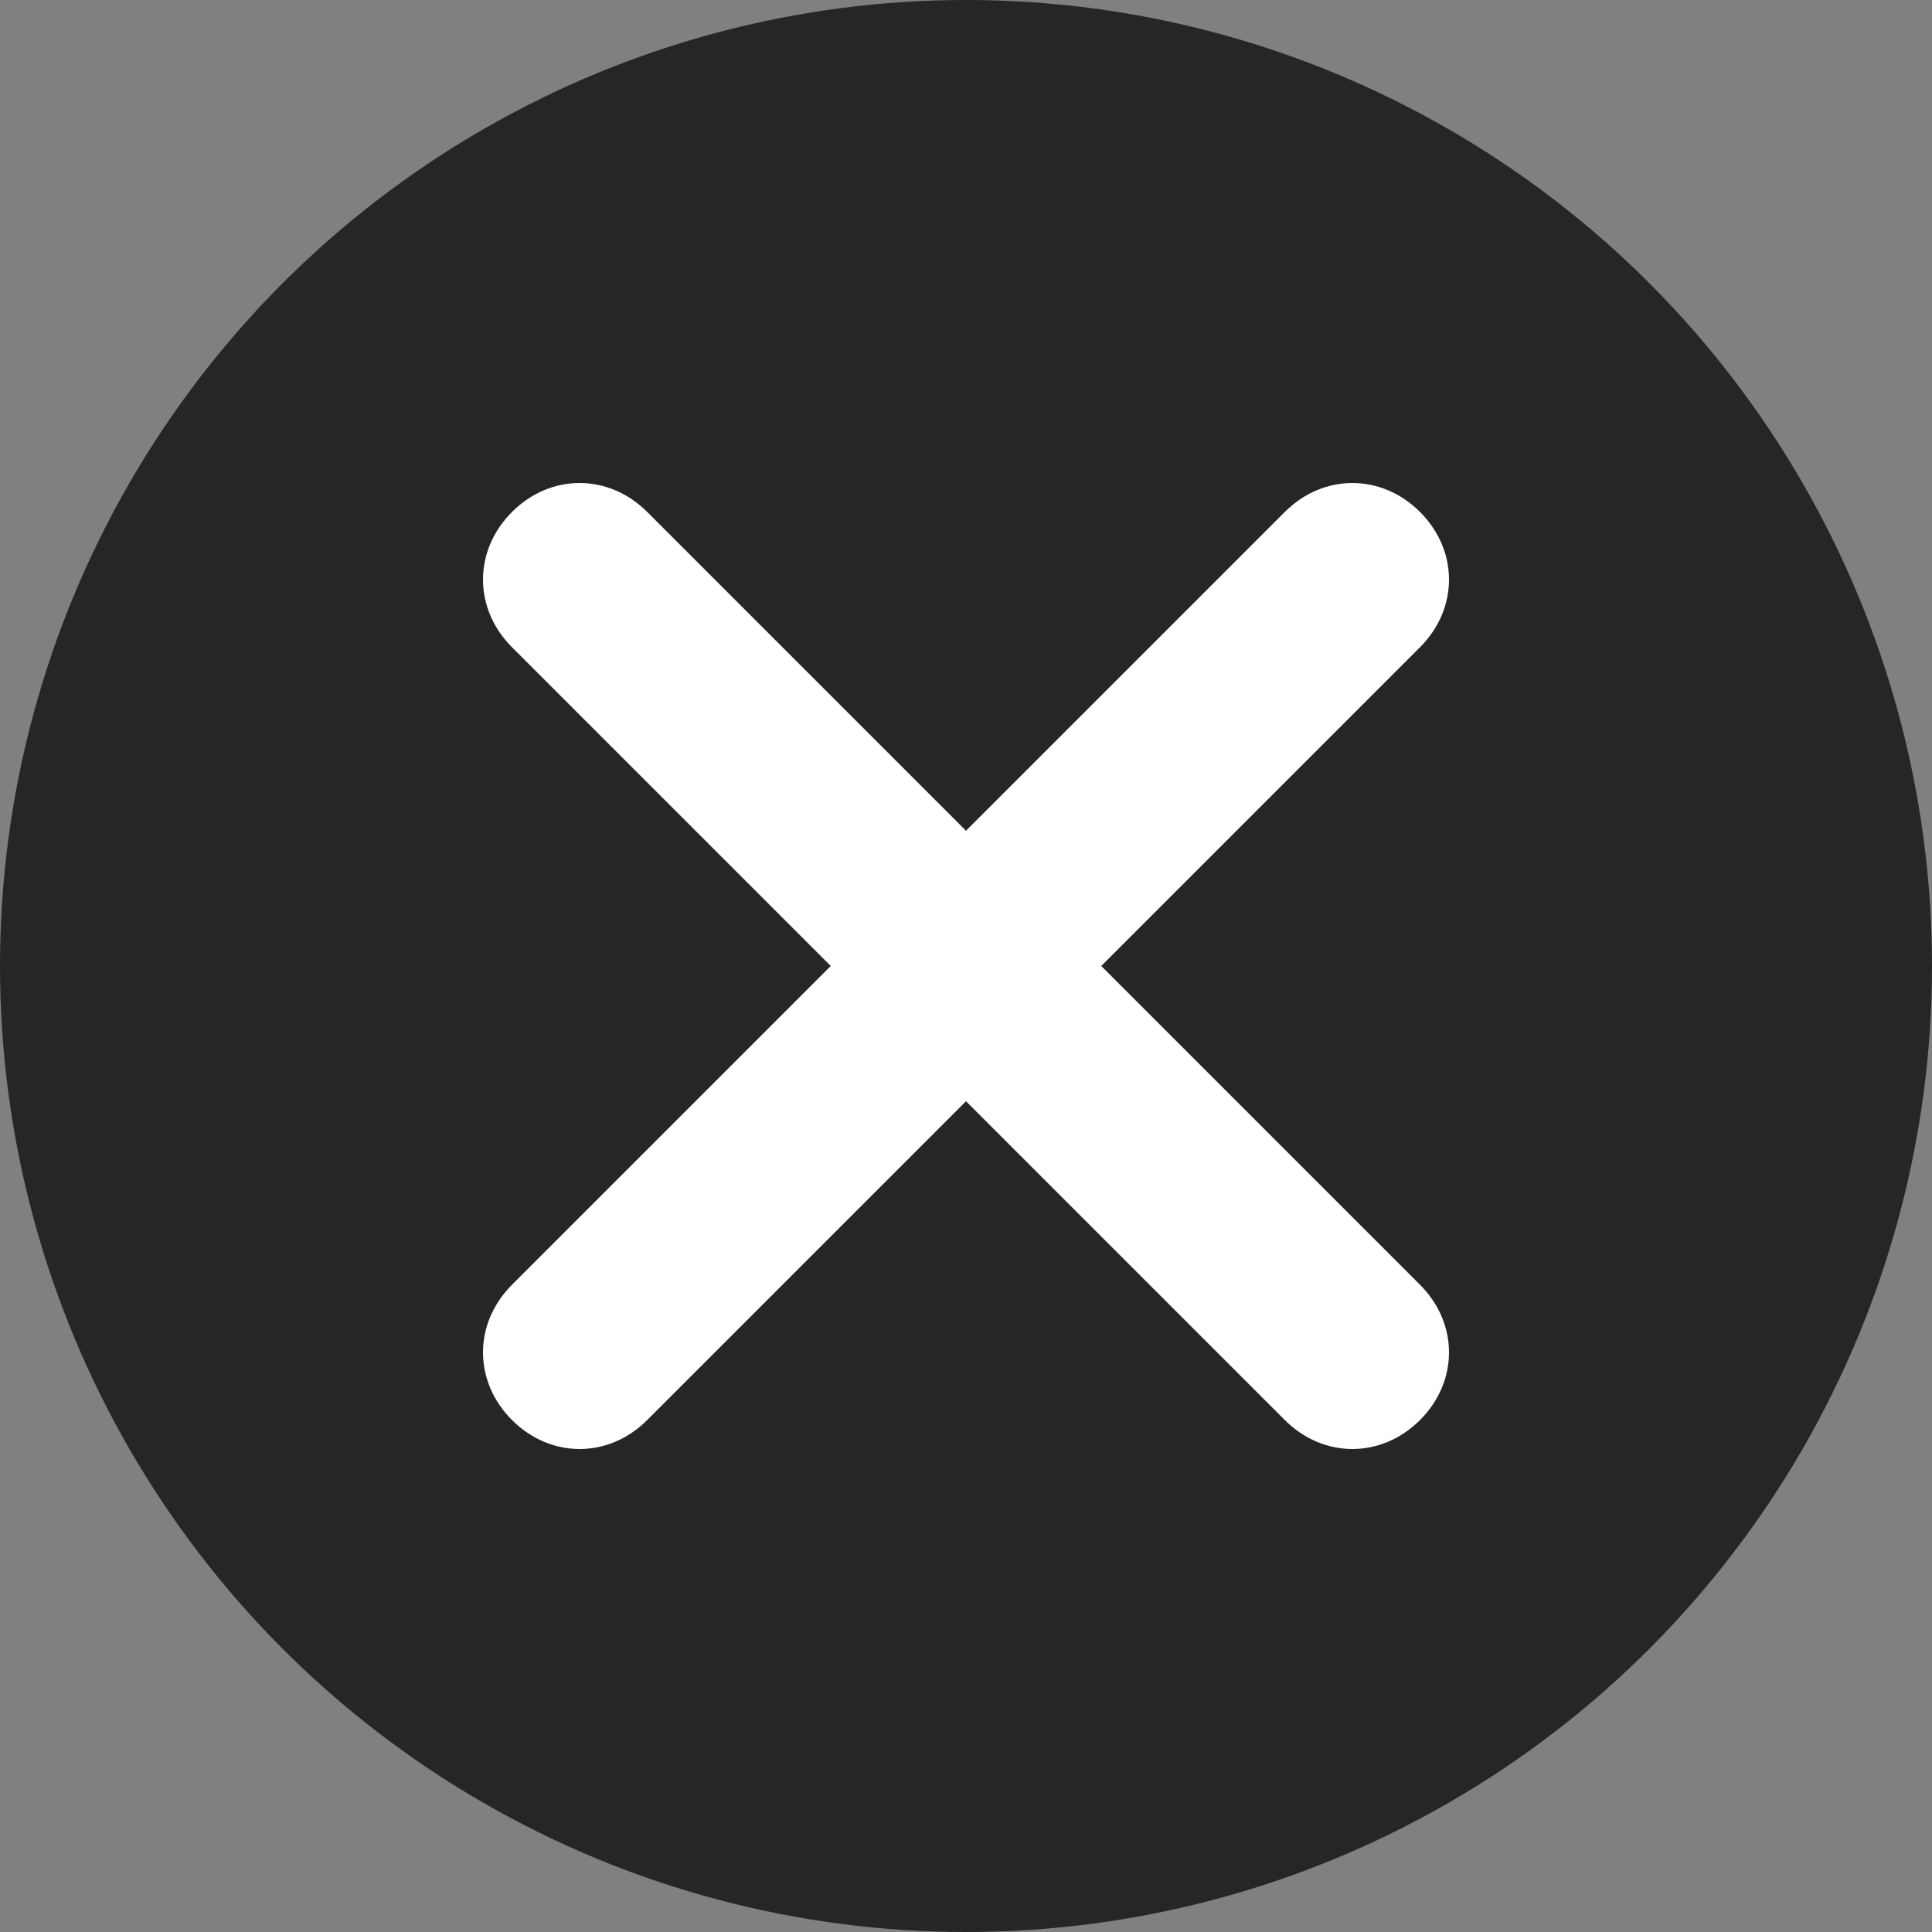 <?xml version="1.0" encoding="utf-8"?>
<!-- Generator: Adobe Illustrator 22.0.1, SVG Export Plug-In . SVG Version: 6.00 Build 0)  -->
<svg version="1.1" id="그룹_1" xmlns="http://www.w3.org/2000/svg" xmlns:xlink="http://www.w3.org/1999/xlink" x="0px" y="0px"
	 viewBox="0 0 20 20" style="enable-background:new 0 0 20 20;" xml:space="preserve">
<rect x="0" y="0" width="20" height="20" fill="#808080" stroke="none"/>
<style type="text/css">
	.st0{fill:#262626;}
	.st1{fill:#FFFFFF;}
</style>
<circle class="st0" cx="10" cy="10" r="10"/>
<path class="st1" d="M14.7,6.7c0.4-0.4,0.4-1,0-1.4c-0.4-0.4-1-0.4-1.4,0L10,8.6L6.7,5.3c-0.4-0.4-1-0.4-1.4,0c-0.4,0.4-0.4,1,0,1.4
	L8.6,10l-3.3,3.3c-0.4,0.4-0.4,1,0,1.4c0.4,0.4,1,0.4,1.4,0l3.3-3.3l3.3,3.3c0.4,0.4,1,0.4,1.4,0c0.4-0.4,0.4-1,0-1.4L11.4,10
	L14.7,6.7z"/>
</svg>
